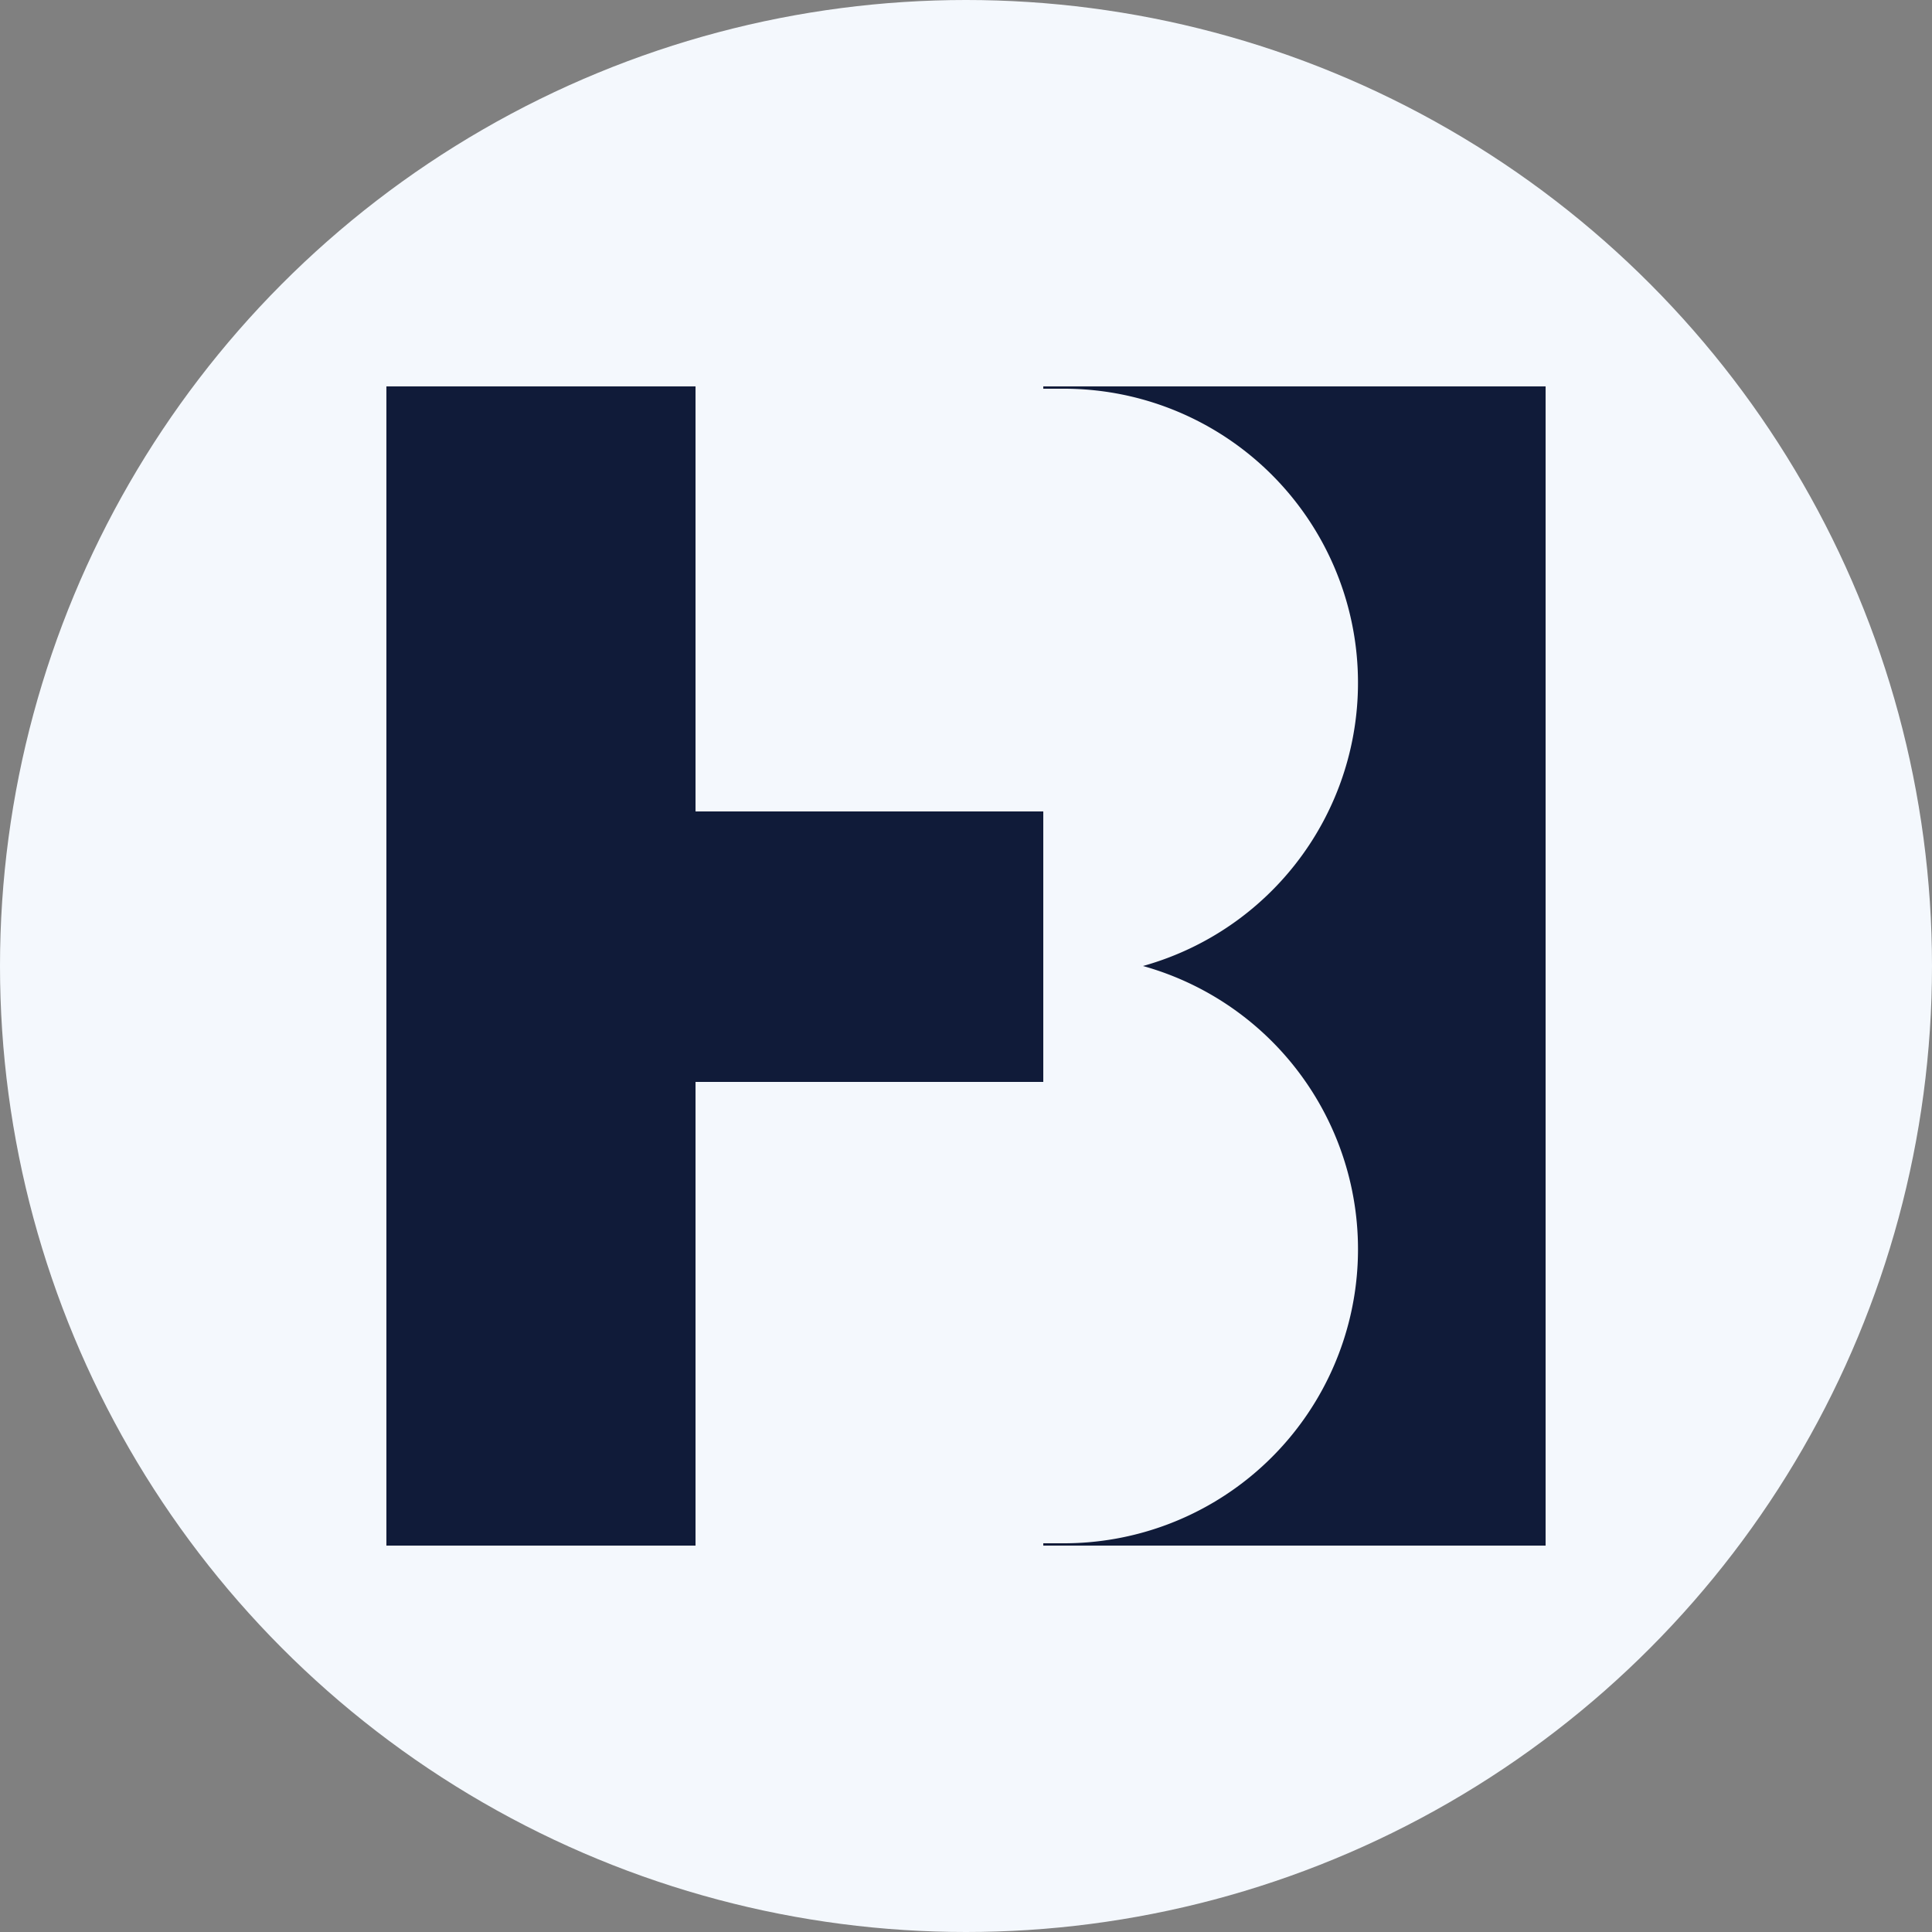 <?xml version='1.0' encoding='utf-8'?>
<svg xmlns="http://www.w3.org/2000/svg" id="Layer_1" data-name="Layer 1" viewBox="0 0 300 300" width="300" height="300"><rect x="0" y="0" width="300" height="300" fill="#808080" stroke="none"/><defs><clipPath id="bz_circular_clip"><circle cx="150.0" cy="150.0" r="150.0" /></clipPath></defs><g clip-path="url(#bz_circular_clip)"><rect x="-1.5" y="-1.5" width="303" height="303" fill="#f4f8fd" /><polygon points="60 60 108 60 108 126 162 126 162 168 108 168 108 240 60 240 60 60" fill="#101b39" /><path d="M162,60h78V240H162v-.36h3A45.66,45.66,0,0,0,177.48,150a45.66,45.66,0,0,0-12.36-89.64H162Z" fill="#101b39" /></g></svg>